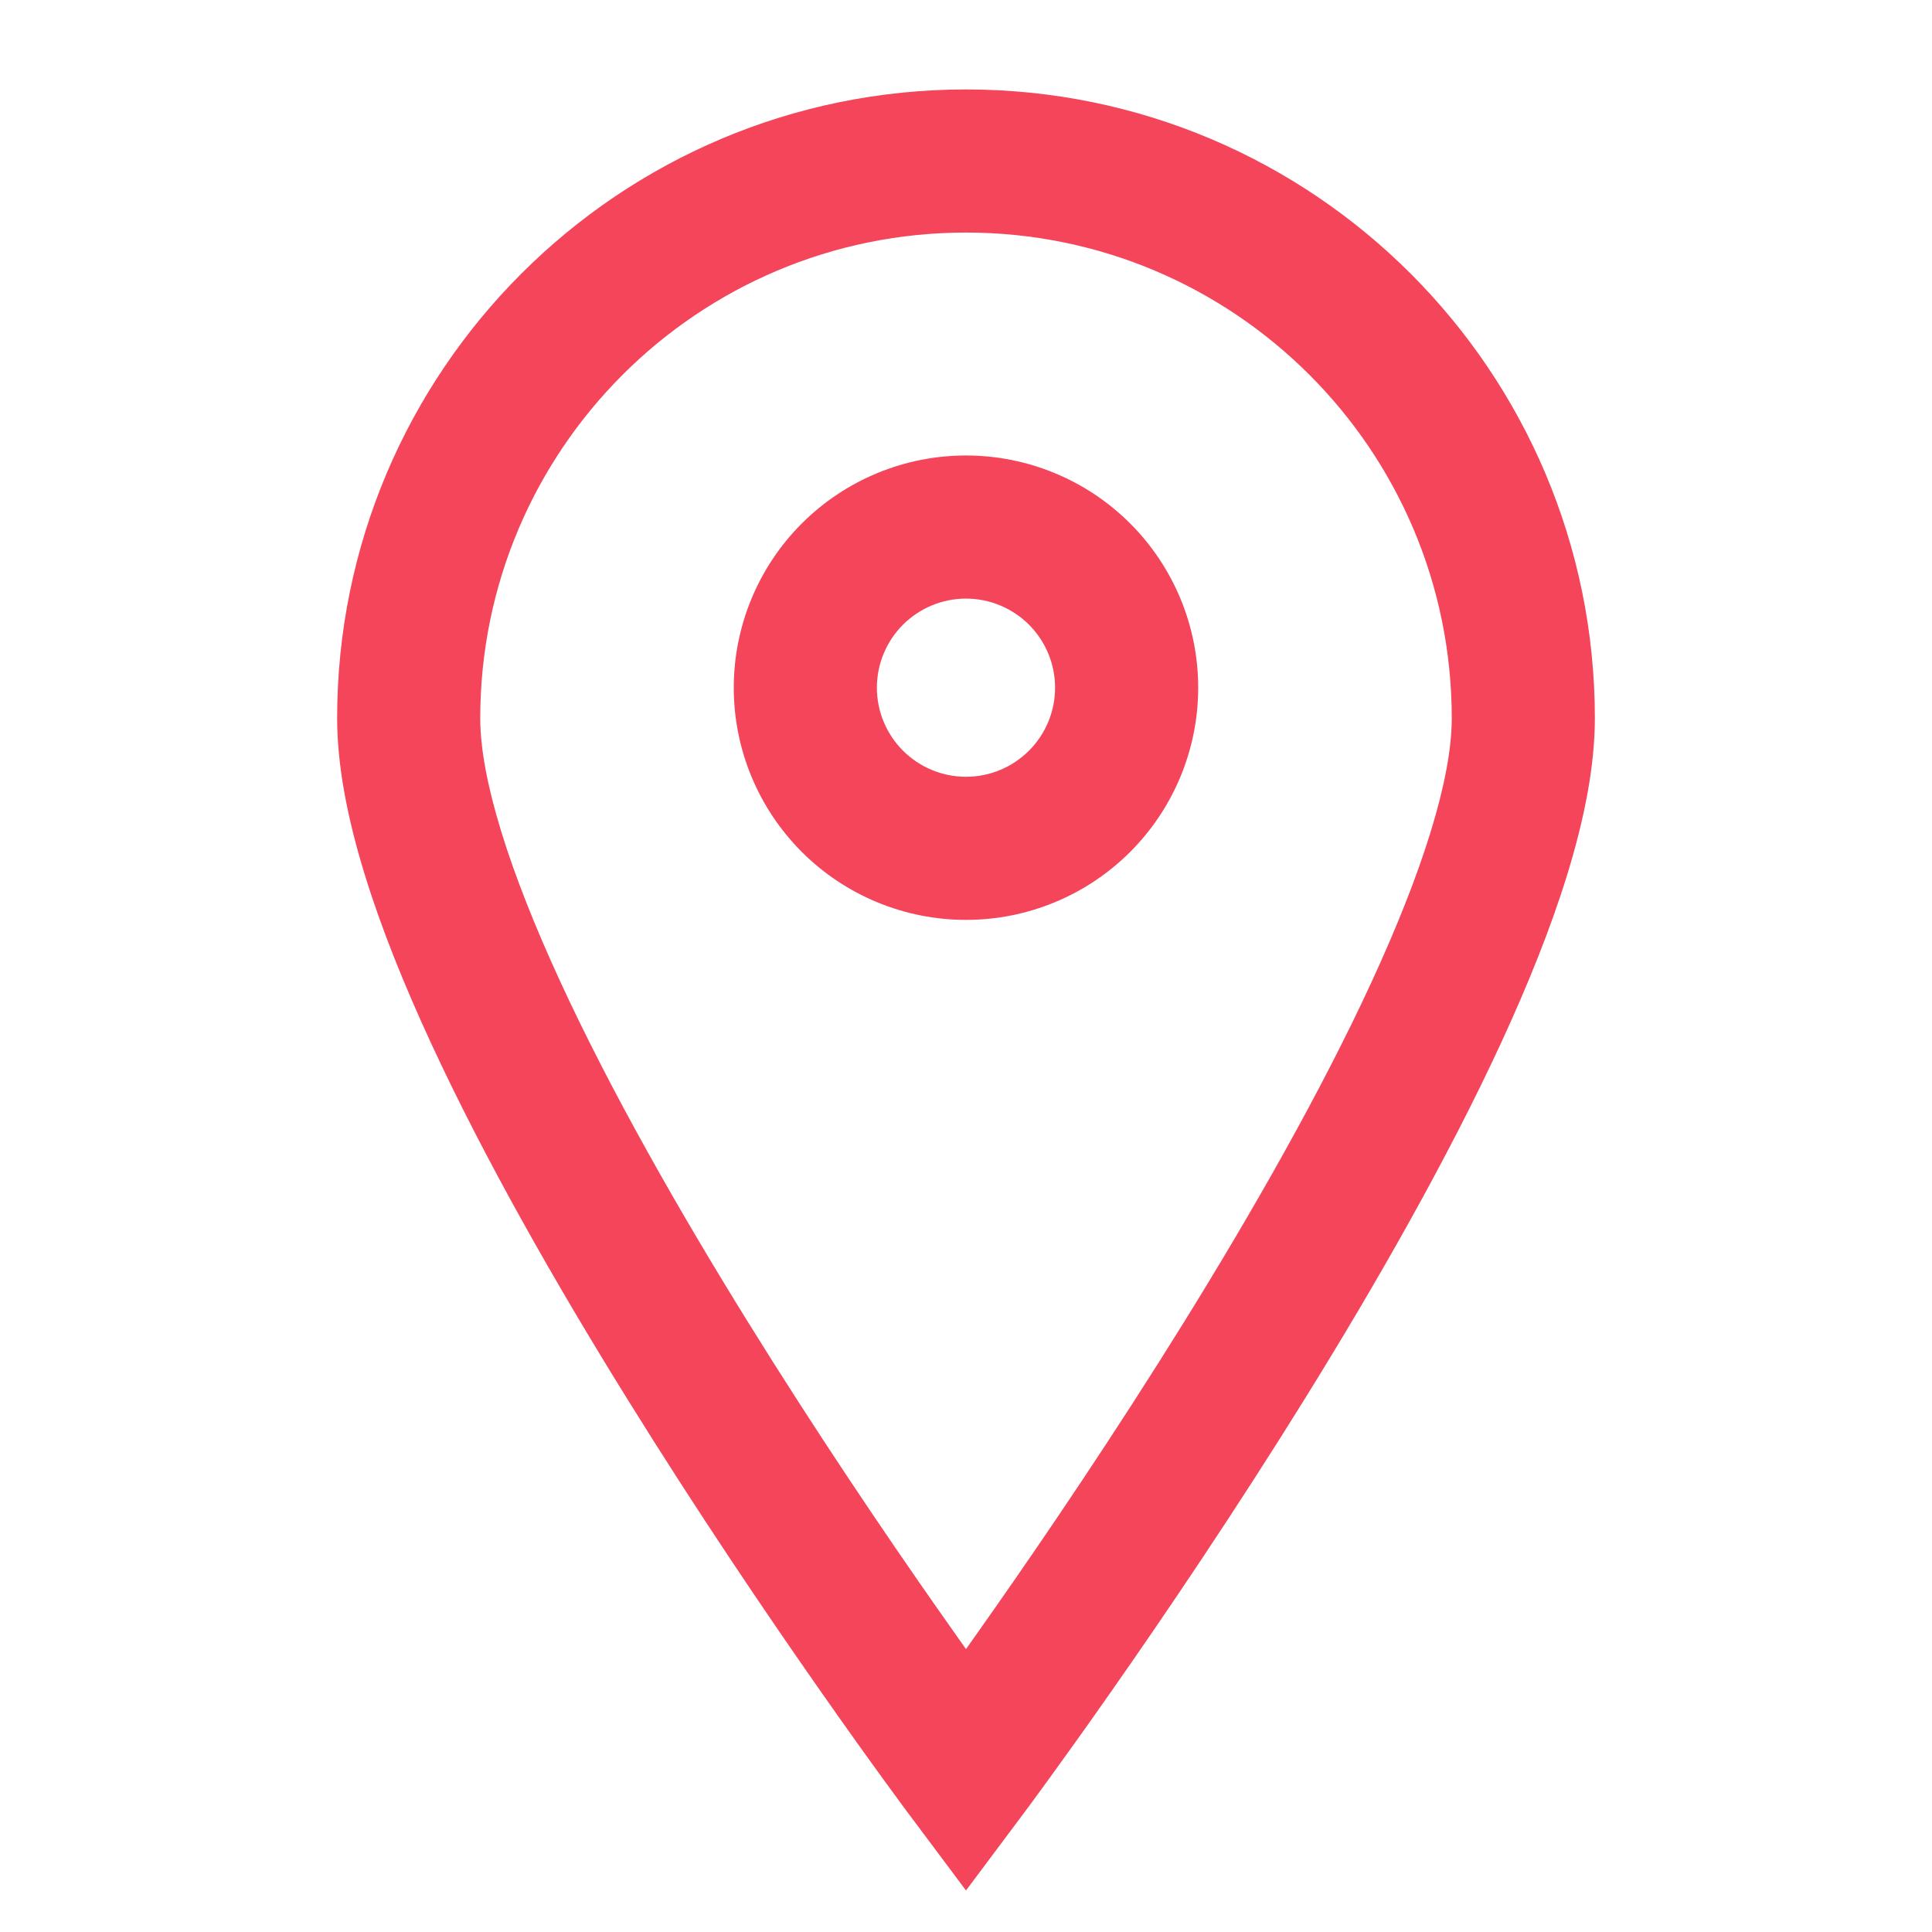 <svg width="54" height="54" viewBox="0 0 54 54" fill="none" xmlns="http://www.w3.org/2000/svg">
<path fill-rule="evenodd" clip-rule="evenodd" d="M27 6.5C19.503 6.5 13.423 12.58 13.423 20.077C13.423 21.759 14.225 24.33 15.673 27.465C17.085 30.522 18.985 33.854 20.911 36.96C22.833 40.06 24.758 42.899 26.205 44.965C26.49 45.373 26.756 45.75 27 46.093C27.244 45.75 27.51 45.373 27.795 44.965C29.242 42.899 31.167 40.06 33.089 36.96C35.015 33.854 36.915 30.522 38.327 27.465C39.775 24.33 40.577 21.759 40.577 20.077C40.577 12.58 34.497 6.5 27 6.5ZM27 49.5C25.398 50.698 25.398 50.698 25.398 50.697L25.385 50.68L25.35 50.633C25.319 50.592 25.274 50.531 25.216 50.452C25.099 50.293 24.929 50.062 24.713 49.764C24.281 49.17 23.665 48.313 22.928 47.259C21.453 45.153 19.484 42.249 17.512 39.068C15.543 35.894 13.55 32.408 12.041 29.142C10.568 25.953 9.423 22.696 9.423 20.077C9.423 10.37 17.294 2.5 27 2.5C36.706 2.5 44.577 10.37 44.577 20.077C44.577 22.696 43.431 25.953 41.959 29.142C40.45 32.408 38.456 35.894 36.488 39.068C34.516 42.249 32.547 45.153 31.072 47.259C30.335 48.313 29.719 49.17 29.287 49.764C29.071 50.062 28.901 50.293 28.784 50.452C28.726 50.531 28.681 50.592 28.65 50.633L28.615 50.68L28.602 50.697C28.602 50.698 28.601 50.698 27 49.5ZM27 49.5L28.602 50.697L27 52.839L25.398 50.697L27 49.5Z" fill="#F4455A"/>
<path fill-rule="evenodd" clip-rule="evenodd" d="M22.41 14.632C23.628 13.415 25.278 12.731 27 12.731C28.721 12.731 30.372 13.415 31.589 14.632C32.806 15.849 33.49 17.5 33.49 19.221C33.49 20.943 32.806 22.593 31.589 23.811C30.372 25.028 28.721 25.711 27 25.711C25.278 25.711 23.628 25.028 22.41 23.811C21.193 22.593 20.509 20.943 20.509 19.221C20.509 17.5 21.193 15.849 22.41 14.632ZM27 16.731C26.339 16.731 25.706 16.994 25.239 17.46C24.772 17.927 24.509 18.561 24.509 19.221C24.509 19.882 24.772 20.515 25.239 20.982C25.706 21.449 26.339 21.711 27 21.711C27.66 21.711 28.293 21.449 28.76 20.982C29.227 20.515 29.49 19.882 29.49 19.221C29.49 18.561 29.227 17.927 28.76 17.46C28.293 16.994 27.66 16.731 27 16.731Z" fill="#F4455A"/>
</svg>
